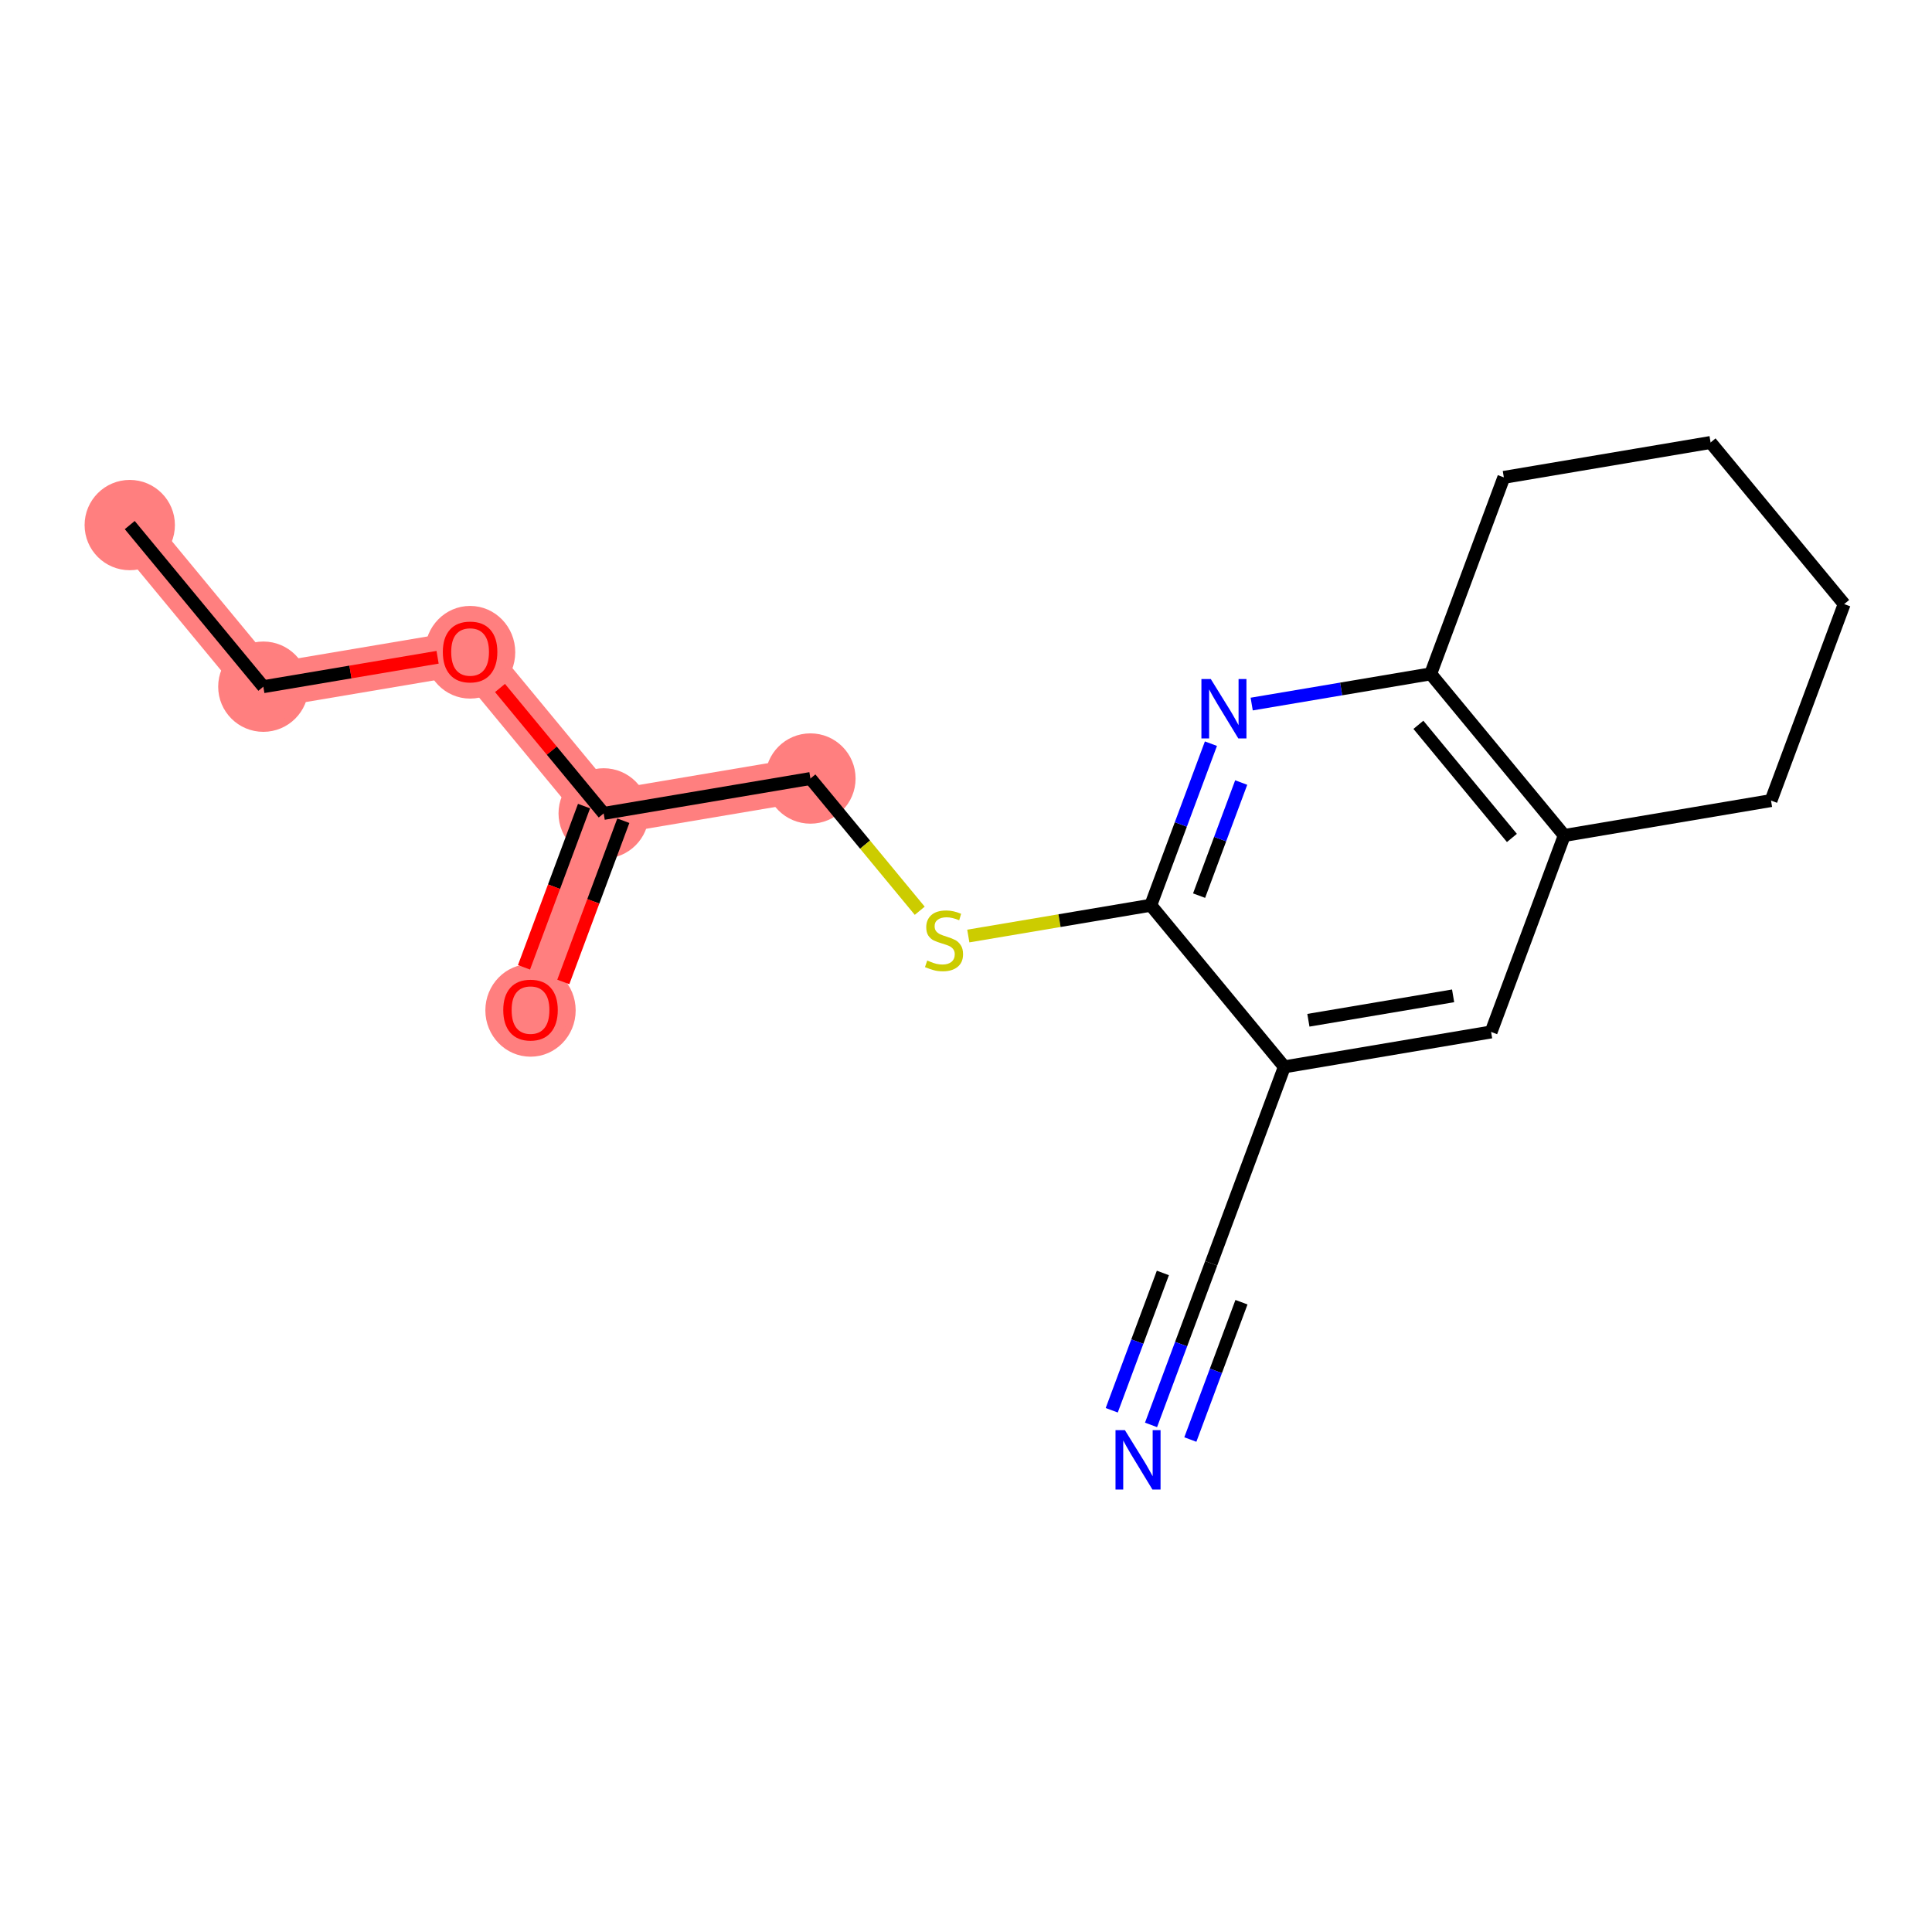 <?xml version='1.0' encoding='iso-8859-1'?>
<svg version='1.1' baseProfile='full'
              xmlns='http://www.w3.org/2000/svg'
                      xmlns:rdkit='http://www.rdkit.org/xml'
                      xmlns:xlink='http://www.w3.org/1999/xlink'
                  xml:space='preserve'
width='300px' height='300px' viewBox='0 0 300 300'>
<!-- END OF HEADER -->
<rect style='opacity:1.0;fill:#FFFFFF;stroke:none' width='300' height='300' x='0' y='0'> </rect>
<rect style='opacity:1.0;fill:#FFFFFF;stroke:none' width='300' height='300' x='0' y='0'> </rect>
<path d='M 20.148,81.533 L 40.891,106.628' style='fill:none;fill-rule:evenodd;stroke:#FF7F7F;stroke-width:6.9px;stroke-linecap:butt;stroke-linejoin:miter;stroke-opacity:1' />
<path d='M 40.891,106.628 L 72.996,101.21' style='fill:none;fill-rule:evenodd;stroke:#FF7F7F;stroke-width:6.9px;stroke-linecap:butt;stroke-linejoin:miter;stroke-opacity:1' />
<path d='M 72.996,101.21 L 93.739,126.305' style='fill:none;fill-rule:evenodd;stroke:#FF7F7F;stroke-width:6.9px;stroke-linecap:butt;stroke-linejoin:miter;stroke-opacity:1' />
<path d='M 93.739,126.305 L 82.378,156.816' style='fill:none;fill-rule:evenodd;stroke:#FF7F7F;stroke-width:6.9px;stroke-linecap:butt;stroke-linejoin:miter;stroke-opacity:1' />
<path d='M 93.739,126.305 L 125.843,120.888' style='fill:none;fill-rule:evenodd;stroke:#FF7F7F;stroke-width:6.9px;stroke-linecap:butt;stroke-linejoin:miter;stroke-opacity:1' />
<ellipse cx='20.148' cy='81.533' rx='6.512' ry='6.512'  style='fill:#FF7F7F;fill-rule:evenodd;stroke:#FF7F7F;stroke-width:1.0px;stroke-linecap:butt;stroke-linejoin:miter;stroke-opacity:1' />
<ellipse cx='40.891' cy='106.628' rx='6.512' ry='6.512'  style='fill:#FF7F7F;fill-rule:evenodd;stroke:#FF7F7F;stroke-width:1.0px;stroke-linecap:butt;stroke-linejoin:miter;stroke-opacity:1' />
<ellipse cx='72.996' cy='101.282' rx='6.512' ry='6.695'  style='fill:#FF7F7F;fill-rule:evenodd;stroke:#FF7F7F;stroke-width:1.0px;stroke-linecap:butt;stroke-linejoin:miter;stroke-opacity:1' />
<ellipse cx='93.739' cy='126.305' rx='6.512' ry='6.512'  style='fill:#FF7F7F;fill-rule:evenodd;stroke:#FF7F7F;stroke-width:1.0px;stroke-linecap:butt;stroke-linejoin:miter;stroke-opacity:1' />
<ellipse cx='82.378' cy='156.888' rx='6.512' ry='6.695'  style='fill:#FF7F7F;fill-rule:evenodd;stroke:#FF7F7F;stroke-width:1.0px;stroke-linecap:butt;stroke-linejoin:miter;stroke-opacity:1' />
<ellipse cx='125.843' cy='120.888' rx='6.512' ry='6.512'  style='fill:#FF7F7F;fill-rule:evenodd;stroke:#FF7F7F;stroke-width:1.0px;stroke-linecap:butt;stroke-linejoin:miter;stroke-opacity:1' />
<path class='bond-0 atom-0 atom-1' d='M 20.148,81.533 L 40.891,106.628' style='fill:none;fill-rule:evenodd;stroke:#000000;stroke-width:2.0px;stroke-linecap:butt;stroke-linejoin:miter;stroke-opacity:1' />
<path class='bond-1 atom-1 atom-2' d='M 40.891,106.628 L 54.42,104.345' style='fill:none;fill-rule:evenodd;stroke:#000000;stroke-width:2.0px;stroke-linecap:butt;stroke-linejoin:miter;stroke-opacity:1' />
<path class='bond-1 atom-1 atom-2' d='M 54.42,104.345 L 67.949,102.062' style='fill:none;fill-rule:evenodd;stroke:#FF0000;stroke-width:2.0px;stroke-linecap:butt;stroke-linejoin:miter;stroke-opacity:1' />
<path class='bond-2 atom-2 atom-3' d='M 77.641,106.83 L 85.69,116.567' style='fill:none;fill-rule:evenodd;stroke:#FF0000;stroke-width:2.0px;stroke-linecap:butt;stroke-linejoin:miter;stroke-opacity:1' />
<path class='bond-2 atom-2 atom-3' d='M 85.69,116.567 L 93.739,126.305' style='fill:none;fill-rule:evenodd;stroke:#000000;stroke-width:2.0px;stroke-linecap:butt;stroke-linejoin:miter;stroke-opacity:1' />
<path class='bond-3 atom-3 atom-4' d='M 90.688,125.169 L 86.027,137.686' style='fill:none;fill-rule:evenodd;stroke:#000000;stroke-width:2.0px;stroke-linecap:butt;stroke-linejoin:miter;stroke-opacity:1' />
<path class='bond-3 atom-3 atom-4' d='M 86.027,137.686 L 81.366,150.204' style='fill:none;fill-rule:evenodd;stroke:#FF0000;stroke-width:2.0px;stroke-linecap:butt;stroke-linejoin:miter;stroke-opacity:1' />
<path class='bond-3 atom-3 atom-4' d='M 96.79,127.441 L 92.129,139.959' style='fill:none;fill-rule:evenodd;stroke:#000000;stroke-width:2.0px;stroke-linecap:butt;stroke-linejoin:miter;stroke-opacity:1' />
<path class='bond-3 atom-3 atom-4' d='M 92.129,139.959 L 87.469,152.476' style='fill:none;fill-rule:evenodd;stroke:#FF0000;stroke-width:2.0px;stroke-linecap:butt;stroke-linejoin:miter;stroke-opacity:1' />
<path class='bond-4 atom-3 atom-5' d='M 93.739,126.305 L 125.843,120.888' style='fill:none;fill-rule:evenodd;stroke:#000000;stroke-width:2.0px;stroke-linecap:butt;stroke-linejoin:miter;stroke-opacity:1' />
<path class='bond-5 atom-5 atom-6' d='M 125.843,120.888 L 134.33,131.154' style='fill:none;fill-rule:evenodd;stroke:#000000;stroke-width:2.0px;stroke-linecap:butt;stroke-linejoin:miter;stroke-opacity:1' />
<path class='bond-5 atom-5 atom-6' d='M 134.33,131.154 L 142.816,141.421' style='fill:none;fill-rule:evenodd;stroke:#CCCC00;stroke-width:2.0px;stroke-linecap:butt;stroke-linejoin:miter;stroke-opacity:1' />
<path class='bond-6 atom-6 atom-7' d='M 150.357,145.346 L 164.524,142.955' style='fill:none;fill-rule:evenodd;stroke:#CCCC00;stroke-width:2.0px;stroke-linecap:butt;stroke-linejoin:miter;stroke-opacity:1' />
<path class='bond-6 atom-6 atom-7' d='M 164.524,142.955 L 178.691,140.565' style='fill:none;fill-rule:evenodd;stroke:#000000;stroke-width:2.0px;stroke-linecap:butt;stroke-linejoin:miter;stroke-opacity:1' />
<path class='bond-7 atom-7 atom-8' d='M 178.691,140.565 L 183.361,128.021' style='fill:none;fill-rule:evenodd;stroke:#000000;stroke-width:2.0px;stroke-linecap:butt;stroke-linejoin:miter;stroke-opacity:1' />
<path class='bond-7 atom-7 atom-8' d='M 183.361,128.021 L 188.032,115.477' style='fill:none;fill-rule:evenodd;stroke:#0000FF;stroke-width:2.0px;stroke-linecap:butt;stroke-linejoin:miter;stroke-opacity:1' />
<path class='bond-7 atom-7 atom-8' d='M 186.194,139.074 L 189.463,130.293' style='fill:none;fill-rule:evenodd;stroke:#000000;stroke-width:2.0px;stroke-linecap:butt;stroke-linejoin:miter;stroke-opacity:1' />
<path class='bond-7 atom-7 atom-8' d='M 189.463,130.293 L 192.733,121.513' style='fill:none;fill-rule:evenodd;stroke:#0000FF;stroke-width:2.0px;stroke-linecap:butt;stroke-linejoin:miter;stroke-opacity:1' />
<path class='bond-18 atom-12 atom-7' d='M 199.434,165.659 L 178.691,140.565' style='fill:none;fill-rule:evenodd;stroke:#000000;stroke-width:2.0px;stroke-linecap:butt;stroke-linejoin:miter;stroke-opacity:1' />
<path class='bond-8 atom-8 atom-9' d='M 194.362,109.326 L 208.259,106.981' style='fill:none;fill-rule:evenodd;stroke:#0000FF;stroke-width:2.0px;stroke-linecap:butt;stroke-linejoin:miter;stroke-opacity:1' />
<path class='bond-8 atom-8 atom-9' d='M 208.259,106.981 L 222.155,104.636' style='fill:none;fill-rule:evenodd;stroke:#000000;stroke-width:2.0px;stroke-linecap:butt;stroke-linejoin:miter;stroke-opacity:1' />
<path class='bond-9 atom-9 atom-10' d='M 222.155,104.636 L 242.899,129.731' style='fill:none;fill-rule:evenodd;stroke:#000000;stroke-width:2.0px;stroke-linecap:butt;stroke-linejoin:miter;stroke-opacity:1' />
<path class='bond-9 atom-9 atom-10' d='M 220.248,112.549 L 234.768,130.115' style='fill:none;fill-rule:evenodd;stroke:#000000;stroke-width:2.0px;stroke-linecap:butt;stroke-linejoin:miter;stroke-opacity:1' />
<path class='bond-19 atom-18 atom-9' d='M 233.516,74.125 L 222.155,104.636' style='fill:none;fill-rule:evenodd;stroke:#000000;stroke-width:2.0px;stroke-linecap:butt;stroke-linejoin:miter;stroke-opacity:1' />
<path class='bond-10 atom-10 atom-11' d='M 242.899,129.731 L 231.538,160.242' style='fill:none;fill-rule:evenodd;stroke:#000000;stroke-width:2.0px;stroke-linecap:butt;stroke-linejoin:miter;stroke-opacity:1' />
<path class='bond-14 atom-10 atom-15' d='M 242.899,129.731 L 275.003,124.313' style='fill:none;fill-rule:evenodd;stroke:#000000;stroke-width:2.0px;stroke-linecap:butt;stroke-linejoin:miter;stroke-opacity:1' />
<path class='bond-11 atom-11 atom-12' d='M 231.538,160.242 L 199.434,165.659' style='fill:none;fill-rule:evenodd;stroke:#000000;stroke-width:2.0px;stroke-linecap:butt;stroke-linejoin:miter;stroke-opacity:1' />
<path class='bond-11 atom-11 atom-12' d='M 225.639,154.634 L 203.166,158.426' style='fill:none;fill-rule:evenodd;stroke:#000000;stroke-width:2.0px;stroke-linecap:butt;stroke-linejoin:miter;stroke-opacity:1' />
<path class='bond-12 atom-12 atom-13' d='M 199.434,165.659 L 188.073,196.171' style='fill:none;fill-rule:evenodd;stroke:#000000;stroke-width:2.0px;stroke-linecap:butt;stroke-linejoin:miter;stroke-opacity:1' />
<path class='bond-13 atom-13 atom-14' d='M 188.073,196.171 L 183.403,208.715' style='fill:none;fill-rule:evenodd;stroke:#000000;stroke-width:2.0px;stroke-linecap:butt;stroke-linejoin:miter;stroke-opacity:1' />
<path class='bond-13 atom-13 atom-14' d='M 183.403,208.715 L 178.732,221.258' style='fill:none;fill-rule:evenodd;stroke:#0000FF;stroke-width:2.0px;stroke-linecap:butt;stroke-linejoin:miter;stroke-opacity:1' />
<path class='bond-13 atom-13 atom-14' d='M 180.57,197.662 L 176.6,208.324' style='fill:none;fill-rule:evenodd;stroke:#000000;stroke-width:2.0px;stroke-linecap:butt;stroke-linejoin:miter;stroke-opacity:1' />
<path class='bond-13 atom-13 atom-14' d='M 176.6,208.324 L 172.63,218.986' style='fill:none;fill-rule:evenodd;stroke:#0000FF;stroke-width:2.0px;stroke-linecap:butt;stroke-linejoin:miter;stroke-opacity:1' />
<path class='bond-13 atom-13 atom-14' d='M 192.775,202.206 L 188.805,212.868' style='fill:none;fill-rule:evenodd;stroke:#000000;stroke-width:2.0px;stroke-linecap:butt;stroke-linejoin:miter;stroke-opacity:1' />
<path class='bond-13 atom-13 atom-14' d='M 188.805,212.868 L 184.835,223.53' style='fill:none;fill-rule:evenodd;stroke:#0000FF;stroke-width:2.0px;stroke-linecap:butt;stroke-linejoin:miter;stroke-opacity:1' />
<path class='bond-15 atom-15 atom-16' d='M 275.003,124.313 L 286.364,93.802' style='fill:none;fill-rule:evenodd;stroke:#000000;stroke-width:2.0px;stroke-linecap:butt;stroke-linejoin:miter;stroke-opacity:1' />
<path class='bond-16 atom-16 atom-17' d='M 286.364,93.802 L 265.62,68.707' style='fill:none;fill-rule:evenodd;stroke:#000000;stroke-width:2.0px;stroke-linecap:butt;stroke-linejoin:miter;stroke-opacity:1' />
<path class='bond-17 atom-17 atom-18' d='M 265.62,68.707 L 233.516,74.125' style='fill:none;fill-rule:evenodd;stroke:#000000;stroke-width:2.0px;stroke-linecap:butt;stroke-linejoin:miter;stroke-opacity:1' />
<path  class='atom-2' d='M 68.763 101.236
Q 68.763 99.022, 69.857 97.785
Q 70.951 96.548, 72.996 96.548
Q 75.04 96.548, 76.134 97.785
Q 77.228 99.022, 77.228 101.236
Q 77.228 103.476, 76.121 104.753
Q 75.014 106.016, 72.996 106.016
Q 70.964 106.016, 69.857 104.753
Q 68.763 103.489, 68.763 101.236
M 72.996 104.974
Q 74.402 104.974, 75.157 104.036
Q 75.926 103.086, 75.926 101.236
Q 75.926 99.426, 75.157 98.515
Q 74.402 97.59, 72.996 97.59
Q 71.589 97.59, 70.821 98.502
Q 70.065 99.413, 70.065 101.236
Q 70.065 103.099, 70.821 104.036
Q 71.589 104.974, 72.996 104.974
' fill='#FF0000'/>
<path  class='atom-4' d='M 78.146 156.842
Q 78.146 154.628, 79.24 153.391
Q 80.334 152.154, 82.378 152.154
Q 84.423 152.154, 85.517 153.391
Q 86.611 154.628, 86.611 156.842
Q 86.611 159.082, 85.504 160.359
Q 84.397 161.622, 82.378 161.622
Q 80.347 161.622, 79.24 160.359
Q 78.146 159.095, 78.146 156.842
M 82.378 160.58
Q 83.785 160.58, 84.54 159.642
Q 85.308 158.692, 85.308 156.842
Q 85.308 155.032, 84.54 154.121
Q 83.785 153.196, 82.378 153.196
Q 80.972 153.196, 80.204 154.108
Q 79.448 155.019, 79.448 156.842
Q 79.448 158.705, 80.204 159.642
Q 80.972 160.58, 82.378 160.58
' fill='#FF0000'/>
<path  class='atom-6' d='M 143.982 149.147
Q 144.086 149.186, 144.516 149.368
Q 144.946 149.55, 145.414 149.668
Q 145.896 149.772, 146.365 149.772
Q 147.238 149.772, 147.746 149.355
Q 148.254 148.925, 148.254 148.183
Q 148.254 147.675, 147.993 147.362
Q 147.746 147.05, 147.355 146.881
Q 146.964 146.711, 146.313 146.516
Q 145.493 146.269, 144.998 146.034
Q 144.516 145.8, 144.164 145.305
Q 143.826 144.81, 143.826 143.976
Q 143.826 142.817, 144.607 142.101
Q 145.401 141.385, 146.964 141.385
Q 148.032 141.385, 149.243 141.893
L 148.944 142.896
Q 147.837 142.44, 147.003 142.44
Q 146.105 142.44, 145.61 142.817
Q 145.115 143.182, 145.128 143.82
Q 145.128 144.315, 145.375 144.615
Q 145.636 144.914, 146.001 145.083
Q 146.378 145.253, 147.003 145.448
Q 147.837 145.709, 148.332 145.969
Q 148.827 146.229, 149.178 146.763
Q 149.543 147.284, 149.543 148.183
Q 149.543 149.459, 148.683 150.149
Q 147.837 150.827, 146.417 150.827
Q 145.597 150.827, 144.972 150.644
Q 144.36 150.475, 143.63 150.175
L 143.982 149.147
' fill='#CCCC00'/>
<path  class='atom-8' d='M 188.013 105.443
L 191.035 110.327
Q 191.334 110.809, 191.816 111.681
Q 192.298 112.554, 192.324 112.606
L 192.324 105.443
L 193.548 105.443
L 193.548 114.664
L 192.285 114.664
L 189.042 109.324
Q 188.664 108.699, 188.261 107.983
Q 187.87 107.266, 187.753 107.045
L 187.753 114.664
L 186.555 114.664
L 186.555 105.443
L 188.013 105.443
' fill='#0000FF'/>
<path  class='atom-14' d='M 174.675 222.072
L 177.696 226.956
Q 177.996 227.438, 178.477 228.31
Q 178.959 229.183, 178.985 229.235
L 178.985 222.072
L 180.21 222.072
L 180.21 231.293
L 178.946 231.293
L 175.704 225.953
Q 175.326 225.328, 174.922 224.612
Q 174.531 223.895, 174.414 223.674
L 174.414 231.293
L 173.216 231.293
L 173.216 222.072
L 174.675 222.072
' fill='#0000FF'/>
</svg>
